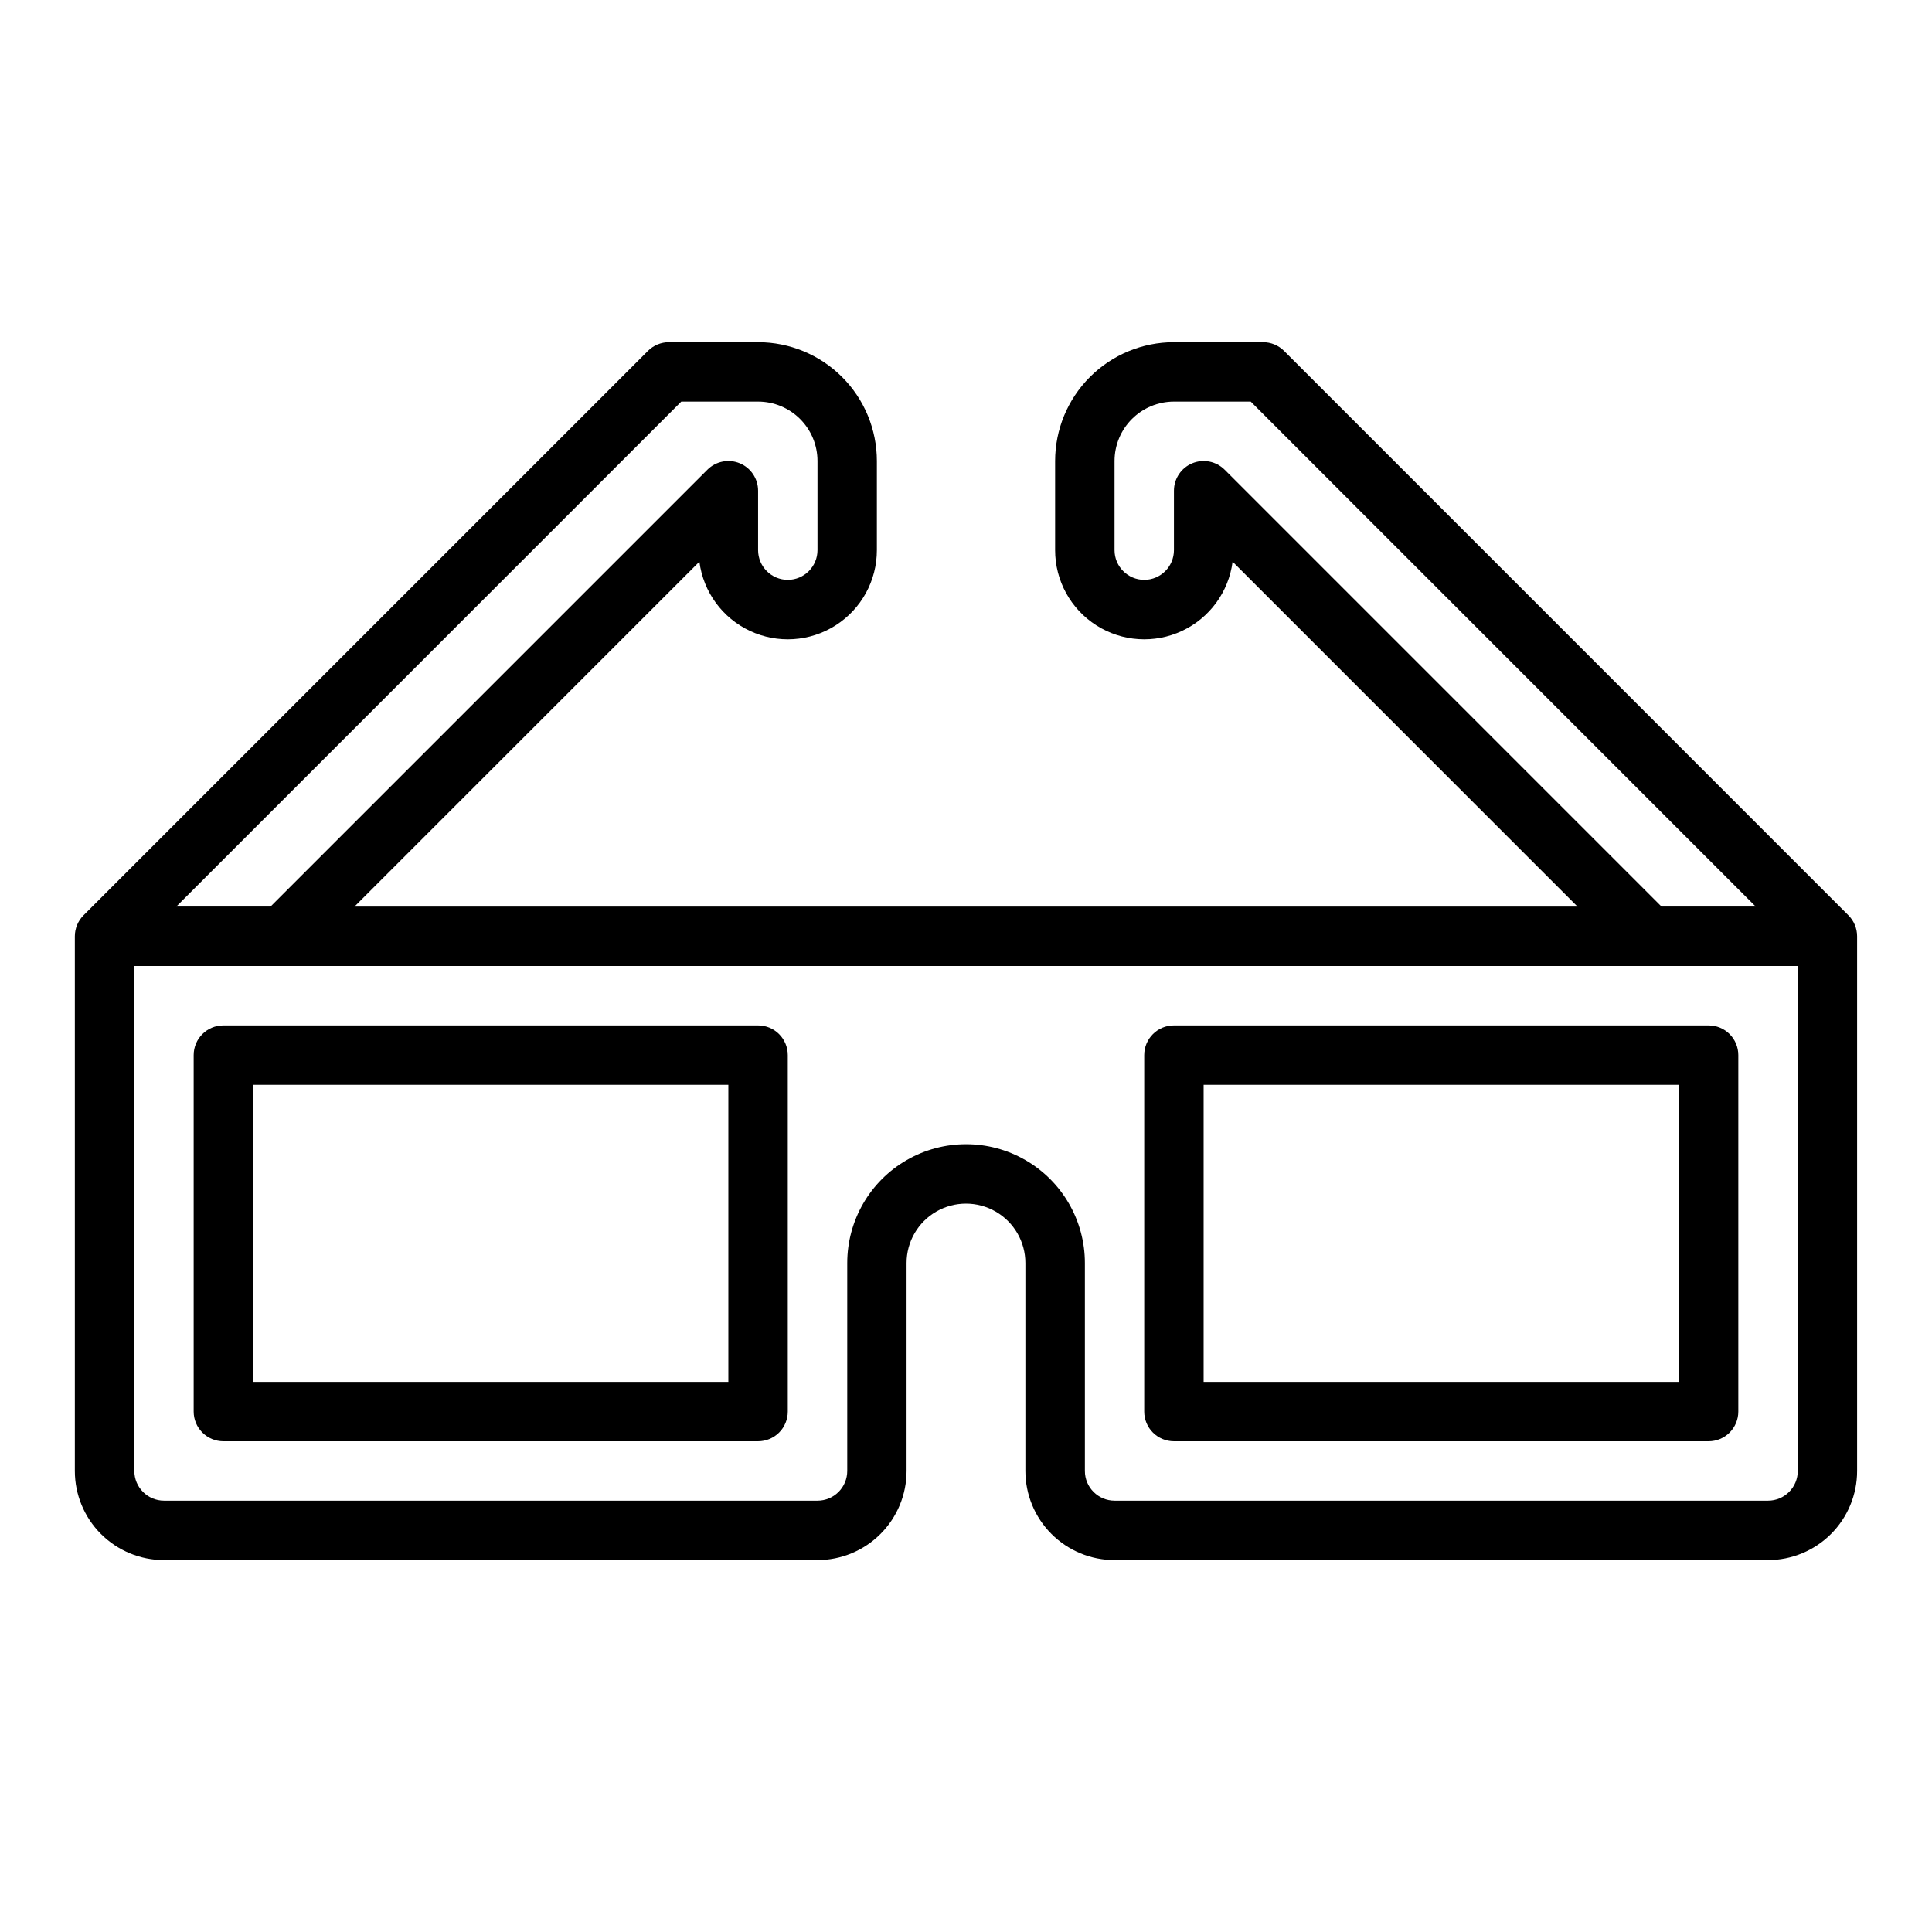 <?xml version="1.0" encoding="UTF-8"?>
<!-- Uploaded to: SVG Repo, www.svgrepo.com, Generator: SVG Repo Mixer Tools -->
<svg fill="#000000" width="800px" height="800px" version="1.1" viewBox="144 144 512 512" xmlns="http://www.w3.org/2000/svg">
 <g>
  <path d="m203.2 525.95h141.7c2.086 0 4.09-0.828 5.566-2.305 1.477-1.477 2.305-3.477 2.305-5.566v-94.465c0-2.086-0.828-4.09-2.305-5.566-1.477-1.477-3.481-2.305-5.566-2.305h-141.7c-4.348 0-7.875 3.523-7.875 7.871v94.465c0 2.09 0.832 4.09 2.309 5.566 1.477 1.477 3.477 2.305 5.566 2.305zm7.871-94.461h125.95v78.719h-125.95z"/>
  <path d="m455.1 525.95h141.7c2.086 0 4.09-0.828 5.566-2.305 1.473-1.477 2.305-3.477 2.305-5.566v-94.465c0-2.086-0.832-4.09-2.305-5.566-1.477-1.477-3.481-2.305-5.566-2.305h-141.7c-4.348 0-7.871 3.523-7.871 7.871v94.465c0 2.09 0.828 4.09 2.305 5.566 1.477 1.477 3.481 2.305 5.566 2.305zm7.871-94.465 125.95 0.004v78.719h-125.95z"/>
  <path d="m484.29 236.99c-1.477-1.477-3.481-2.305-5.566-2.305h-23.617c-8.352 0-16.359 3.316-22.266 9.223-5.902 5.902-9.223 13.914-9.223 22.266v23.617-0.004c-0.004 8.078 4.117 15.598 10.93 19.938 6.812 4.34 15.371 4.898 22.688 1.477 7.316-3.418 12.379-10.34 13.418-18.352l91.402 91.402h-324.11l91.402-91.402c1.039 8.012 6.102 14.934 13.418 18.352 7.32 3.422 15.879 2.863 22.688-1.477 6.812-4.34 10.938-11.859 10.93-19.938v-23.613c0-8.352-3.316-16.363-9.223-22.266-5.906-5.906-13.914-9.223-22.266-9.223h-23.617c-2.086 0-4.09 0.828-5.566 2.305l-149.57 149.57h0.004c-1.477 1.473-2.305 3.477-2.309 5.562v141.7c0 6.262 2.488 12.27 6.918 16.699 4.43 4.426 10.438 6.914 16.699 6.914h173.18c6.266 0 12.273-2.488 16.699-6.914 4.43-4.43 6.918-10.438 6.918-16.699v-55.105c0-5.625 3-10.824 7.871-13.633 4.871-2.812 10.875-2.812 15.746 0 4.871 2.809 7.871 8.008 7.871 13.633v55.105c0 6.262 2.488 12.27 6.918 16.699 4.43 4.426 10.434 6.914 16.699 6.914h173.18c6.262 0 12.27-2.488 16.699-6.914 4.43-4.43 6.918-10.438 6.918-16.699v-141.7c0-2.086-0.832-4.09-2.309-5.562zm-15.742 31.488h-0.004c-2.25-2.25-5.637-2.922-8.578-1.707-2.941 1.219-4.859 4.09-4.859 7.273v15.742c0 4.348-3.523 7.875-7.871 7.875-4.348 0-7.871-3.527-7.871-7.875v-23.613c0-4.176 1.656-8.184 4.609-11.133 2.953-2.953 6.957-4.613 11.133-4.613h20.355l133.82 133.82h-24.969zm-144-18.051h20.355c4.176 0 8.18 1.66 11.133 4.613 2.953 2.949 4.609 6.957 4.609 11.133v23.617-0.004c0 4.348-3.523 7.875-7.871 7.875s-7.871-3.527-7.871-7.875v-15.742c0-3.184-1.918-6.055-4.859-7.273-2.941-1.215-6.328-0.543-8.578 1.707l-115.77 115.77h-24.973zm295.88 283.39c0 2.086-0.828 4.09-2.305 5.566s-3.477 2.305-5.566 2.305h-173.18c-4.348 0-7.871-3.523-7.871-7.871v-55.105c0-11.25-6.004-21.645-15.746-27.27-9.742-5.625-21.746-5.625-31.488 0-9.742 5.625-15.742 16.02-15.742 27.27v55.105c0 2.086-0.832 4.09-2.309 5.566s-3.477 2.305-5.566 2.305h-173.18c-4.348 0-7.871-3.523-7.871-7.871v-133.82h440.83z"/>
 </g>
</svg>